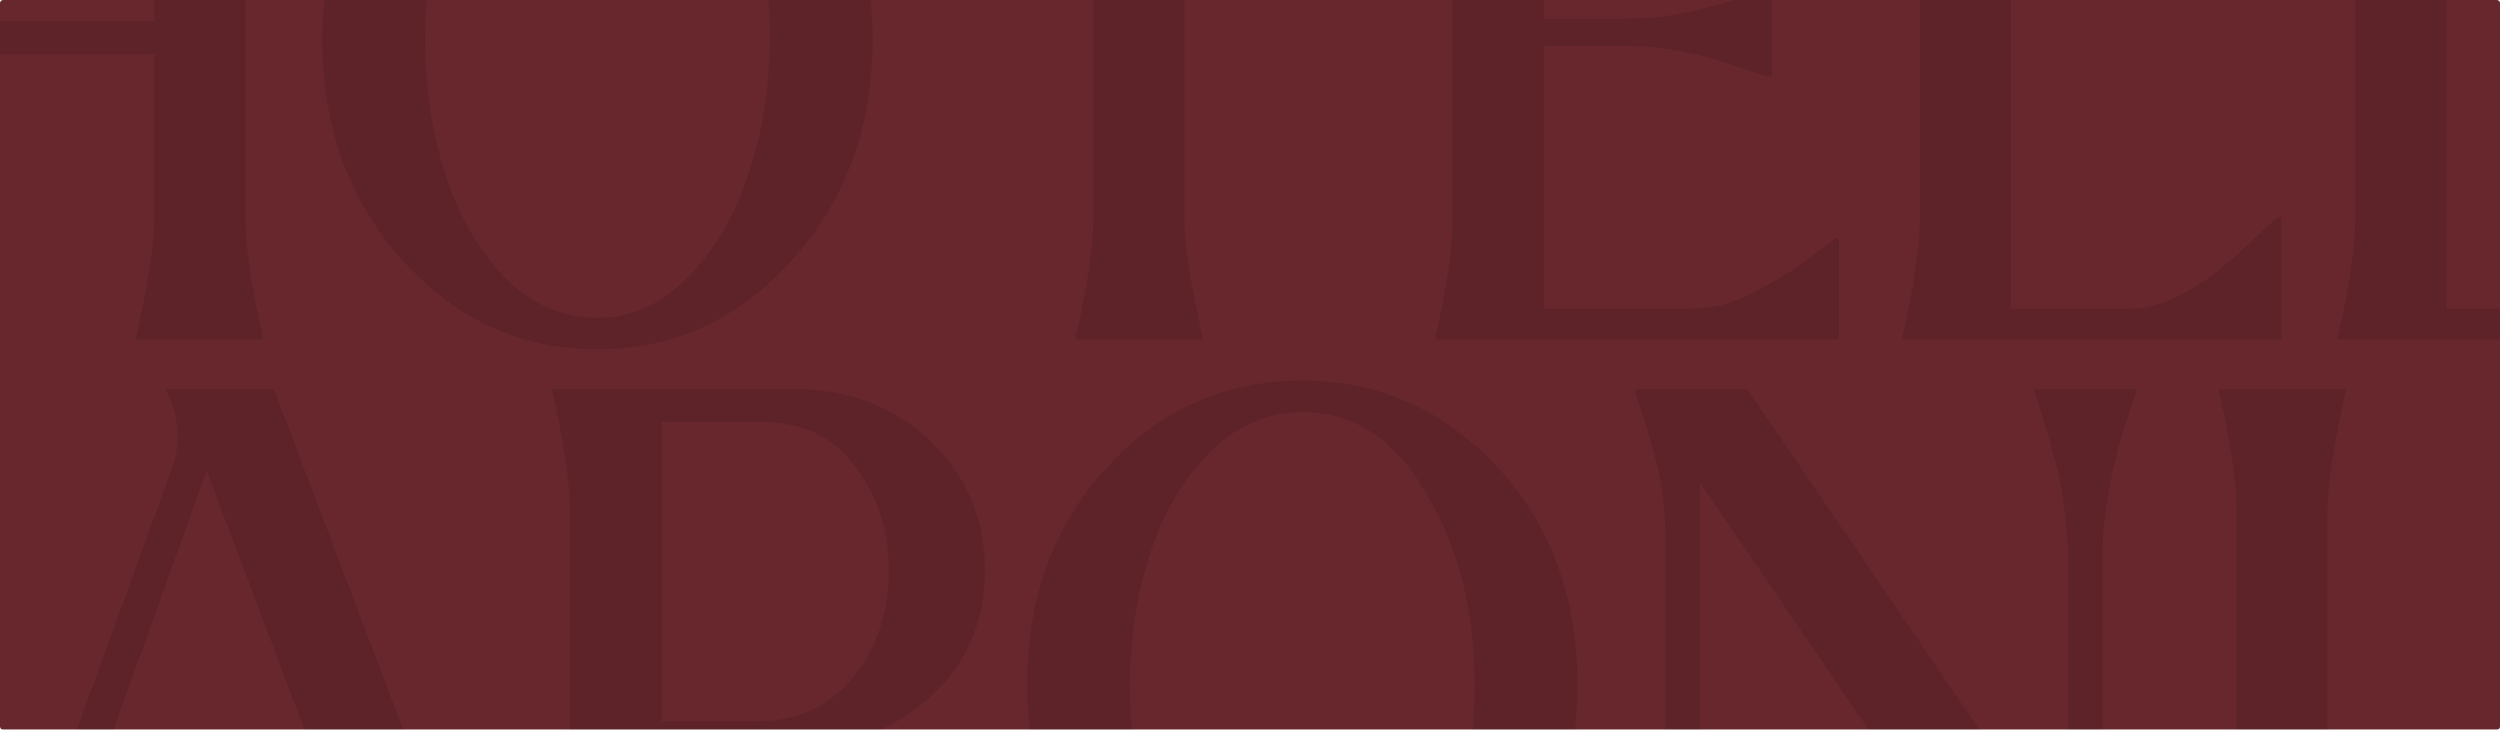 <svg width="1600" height="467" viewBox="0 0 1600 467" fill="none" xmlns="http://www.w3.org/2000/svg">
<g filter="url(#filter0_n_4983_50213)">
<g clip-path="url(#clip0_4983_50213)">
<path d="M0 2C0 0.895 0.895 0 2 0H1598C1599.1 0 1600 0.895 1600 2V465C1600 466.105 1599.1 467 1598 467H2C0.895 467 0 466.105 0 465V2Z" fill="#68272C"/>
<path opacity="0.1" d="M833.473 243.566C882.271 243.566 923.82 261.954 958.12 298.729C992.42 335.505 1009.57 382.005 1009.57 438.229C1009.57 494.806 992.42 542.013 958.12 579.849C923.82 618.038 882.271 637.134 833.473 637.134C784.675 637.134 743.125 618.215 708.825 580.379C674.525 542.189 657.375 494.806 657.375 438.229C657.375 382.005 674.525 335.505 708.825 298.729C742.772 261.954 784.321 243.566 833.473 243.566ZM-198.847 250.462C-206.626 284.762 -210.516 309.869 -210.516 325.781V611.144H-133.075C-123.881 611.144 -114.157 608.492 -103.902 603.188C-93.294 597.883 -84.454 592.226 -77.382 586.215C-69.956 580.203 -62.354 573.484 -54.574 566.059C-46.795 558.633 -42.021 554.214 -40.253 552.799H-37.601V630.77H-280V629.178C-272.574 596.646 -268.861 571.54 -268.861 553.859V325.781C-268.861 308.101 -272.574 282.994 -280 250.462V248.871H-198.847V250.462ZM290.328 551.737C303.412 586.744 315.611 612.558 326.927 629.178V630.77H234.635V628.647C236.403 625.465 237.287 619.454 237.287 610.613C237.287 606.724 236.934 599.474 236.227 588.866C235.519 578.258 232.336 565.528 226.679 550.677L208.114 500.817H60.659L47.93 535.825C41.565 557.395 38.382 575.96 38.382 591.519C38.382 606.724 40.15 619.1 43.685 628.647V630.77H-16.781V629.178C-5.112 610.083 8.325 579.495 23.53 537.416L109.457 301.382C112.286 293.956 113.7 286.53 113.7 279.104C113.7 269.203 111.225 259.479 106.274 249.932V248.871H175.229L290.328 551.737ZM506.228 248.871C542.649 248.871 572.353 260.01 595.338 282.287C618.676 304.564 630.345 332.147 630.345 365.032C630.345 400.747 616.731 429.389 589.503 450.959C562.629 472.175 529.743 482.784 490.846 482.784H423.483V553.859C423.483 561.285 424.013 569.241 425.074 577.728C426.135 586.214 427.196 593.287 428.257 598.944C429.318 604.602 430.555 610.79 431.97 617.509C433.384 623.873 434.268 627.763 434.622 629.178V630.77H353.469V629.178C360.894 596.646 364.607 571.54 364.607 553.859V325.781C364.607 308.101 360.895 282.994 353.469 250.462V248.871H506.228ZM1323.48 550.146V354.954C1323.48 347.882 1322.95 340.456 1321.89 332.677C1321.18 324.897 1320.3 318.002 1319.24 311.99C1318.18 305.979 1316.58 299.437 1314.46 292.365C1312.69 284.939 1311.1 279.281 1309.69 275.392C1308.63 271.502 1307.21 266.728 1305.45 261.07C1303.68 255.413 1302.62 252.231 1302.26 251.523V248.871H1366.97V251.523C1366.62 252.231 1365.56 255.413 1363.79 261.07C1362.02 266.728 1360.43 271.502 1359.02 275.392C1357.96 279.281 1356.37 284.939 1354.24 292.365C1352.48 299.437 1351.06 305.979 1350 311.99C1348.94 318.002 1347.88 324.897 1346.82 332.677C1346.11 340.456 1345.76 347.882 1345.76 354.954V630.77H1307.57L1087.98 308.808V524.687C1087.98 531.759 1088.33 539.185 1089.04 546.964C1090.1 554.743 1091.16 561.639 1092.22 567.65C1093.28 573.662 1094.69 580.38 1096.46 587.806C1098.58 594.878 1100.18 600.358 1101.24 604.248C1102.65 608.138 1104.24 612.912 1106.01 618.569C1107.78 624.227 1108.84 627.41 1109.19 628.117V630.77H1044.48V628.117C1044.84 627.41 1045.9 624.227 1047.67 618.569C1049.43 612.912 1050.85 608.138 1051.91 604.248C1053.32 600.358 1054.91 594.878 1056.68 587.806C1058.8 580.38 1060.4 573.662 1061.46 567.65C1062.52 561.639 1063.4 554.743 1064.11 546.964C1065.17 539.185 1065.7 531.759 1065.7 524.687V339.572C1065.7 332.5 1065.17 325.251 1064.11 317.825C1063.4 310.399 1061.99 302.974 1059.86 295.548C1058.1 288.122 1056.51 282.287 1055.09 278.044C1054.03 273.447 1052.26 267.966 1049.79 261.601C1047.67 254.885 1046.61 251.349 1046.6 250.993V248.871H1118.21L1323.48 550.146ZM1501.33 250.462C1493.55 284.762 1489.66 309.869 1489.66 325.781V553.859C1489.66 569.772 1493.55 594.878 1501.33 629.178V630.77H1420.18V629.178C1427.61 596.646 1431.32 571.54 1431.32 553.859V325.781C1431.32 308.101 1427.61 282.994 1420.18 250.462V248.871H1501.33V250.462ZM1842.72 551.737C1855.81 586.744 1868 612.558 1879.32 629.178V630.77H1787.03V628.647C1788.8 625.465 1789.68 619.454 1789.68 610.613C1789.68 606.724 1789.33 599.474 1788.62 588.866C1787.91 578.258 1784.73 565.528 1779.07 550.677L1760.51 500.817H1613.05L1600.32 535.825C1593.96 557.395 1590.77 575.96 1590.77 591.519C1590.77 606.724 1592.54 619.1 1596.08 628.647V630.77H1535.61V629.178C1547.28 610.083 1560.72 579.495 1575.92 537.416L1661.85 301.382C1664.68 293.956 1666.09 286.53 1666.09 279.104C1666.09 269.203 1663.62 259.479 1658.67 249.932V248.871H1727.62L1842.72 551.737ZM833.473 263.722C811.195 263.722 791.393 272.386 774.066 289.713C757.093 306.686 744.363 328.433 735.876 354.953C727.389 381.12 723.146 409.056 723.146 438.759C723.146 468.815 727.389 497.281 735.876 524.155C744.363 551.03 757.093 573.307 774.066 590.987C791.393 608.314 811.195 616.978 833.473 616.978C855.396 616.977 874.845 608.137 891.818 590.457C909.145 572.777 922.052 550.499 930.538 523.625C939.378 496.751 943.799 468.109 943.799 437.698C943.799 391.375 933.544 350.887 913.034 316.233C892.878 281.226 866.358 263.722 833.473 263.722ZM68.085 479.602H199.628L132.265 301.382L68.085 479.602ZM1620.48 479.602H1752.02L1684.66 301.382L1620.48 479.602ZM423.483 461.567H484.481C510.295 461.567 530.804 452.196 546.009 433.455C561.214 414.714 568.816 391.906 568.816 365.032C568.816 339.219 561.568 316.941 547.07 298.199C532.926 279.458 513.123 270.088 487.663 270.088H423.483V461.567ZM382.359 -170C431.157 -170 472.707 -151.612 507.007 -114.837C541.307 -78.062 558.457 -31.562 558.457 24.662C558.457 81.239 541.307 128.446 507.007 166.282C472.707 204.472 431.157 223.567 382.359 223.567C333.561 223.567 292.012 204.649 257.712 166.812C223.412 128.623 206.262 81.239 206.262 24.662C206.262 -31.562 223.412 -78.061 257.712 -114.837C291.658 -151.612 333.208 -170 382.359 -170ZM-65.675 -163.104C-73.454 -128.804 -77.344 -103.698 -77.344 -87.785V13.523H98.754V-87.785C98.754 -103.698 94.863 -128.804 87.084 -163.104V-164.695H168.238V-163.104C160.812 -130.572 157.1 -105.466 157.1 -87.785V140.293C157.1 157.973 160.813 183.079 168.238 215.611V217.203H87.084V215.611C94.863 181.311 98.754 156.205 98.754 140.293V34.74H-77.344V140.293C-77.344 156.205 -73.454 181.311 -65.675 215.611V217.203H-146.828V215.611C-139.402 183.079 -135.689 157.973 -135.689 140.293V-87.785C-135.689 -105.466 -139.402 -130.572 -146.828 -163.104V-164.695H-65.675V-163.104ZM886.344 -82.481H884.222C883.514 -82.836 877.326 -89.201 865.657 -101.576C853.988 -113.952 841.965 -124.207 829.589 -132.34C817.566 -140.473 805.897 -144.54 794.582 -144.54H757.983V140.293C757.983 156.205 761.873 181.311 769.652 215.611V217.203H688.499V215.611C695.925 183.08 699.638 157.973 699.638 140.293V-144.54H663.039C651.724 -144.54 639.877 -140.473 627.501 -132.34C615.478 -124.207 603.633 -113.952 591.964 -101.576C580.297 -89.203 574.109 -82.838 573.399 -82.481H571.277V-164.695H886.344V-82.481ZM1175.38 -99.984H1173.26C1172.55 -100.692 1168.84 -103.344 1162.12 -107.941C1155.76 -112.892 1150.1 -116.958 1145.15 -120.141C1140.2 -123.677 1133.83 -127.566 1126.05 -131.81C1118.63 -136.053 1111.03 -139.236 1103.25 -141.357C1095.47 -143.833 1087.86 -145.07 1080.44 -145.07H988.146V11.933H1043.31C1050.38 11.933 1057.63 11.403 1065.06 10.342C1072.84 9.281 1080.26 7.866 1087.33 6.098C1094.41 4.33 1100.42 2.739 1105.37 1.324C1110.32 -0.09 1115.8 -1.858 1121.81 -3.979L1131.89 -7.162H1134.01V49.062H1131.89C1131.54 49.062 1126.94 47.647 1118.1 44.818C1109.26 41.636 1101.83 39.161 1095.82 37.393C1089.81 35.624 1081.68 33.856 1071.42 32.088C1061.52 30.32 1052.15 29.436 1043.31 29.436H988.146V197.577H1082.03C1089.46 197.577 1097.06 196.516 1104.84 194.395C1112.62 191.919 1120.22 188.561 1127.65 184.317C1135.42 180.074 1141.79 176.361 1146.74 173.179C1151.69 169.643 1157.35 165.575 1163.71 160.979C1170.43 156.028 1174.15 153.199 1174.85 152.492H1176.97V217.203H918.662V215.611C926.088 183.079 929.801 157.973 929.801 140.293V-87.785C929.801 -105.466 926.088 -130.572 918.662 -163.104V-164.695H1175.38V-99.984ZM1298.69 -163.104C1290.91 -128.804 1287.02 -103.698 1287.02 -87.785V197.577H1364.46C1373.66 197.577 1383.38 194.925 1393.63 189.621C1404.24 184.317 1413.08 178.66 1420.16 172.648C1427.58 166.637 1435.18 159.918 1442.96 152.492C1450.74 145.067 1455.52 140.647 1457.28 139.232H1459.94V217.203H1217.54V215.611C1224.96 183.079 1228.68 157.973 1228.68 140.293V-87.785C1228.68 -105.466 1224.96 -130.572 1217.54 -163.104V-164.695H1298.69V-163.104ZM1577.37 -163.104C1569.59 -128.804 1565.7 -103.698 1565.7 -87.785V197.577H1643.14C1652.33 197.577 1662.06 194.925 1672.31 189.621C1682.92 184.317 1691.76 178.66 1698.83 172.648C1706.26 166.637 1713.86 159.918 1721.64 152.492C1729.42 145.067 1734.19 140.647 1735.96 139.232H1738.61V217.203H1496.21V215.611C1503.64 183.079 1507.35 157.973 1507.35 140.293V-87.785C1507.35 -105.466 1503.64 -130.572 1496.21 -163.104V-164.695H1577.37V-163.104ZM382.359 -149.845C360.082 -149.845 340.28 -141.18 322.953 -123.854C305.98 -106.88 293.249 -85.134 284.763 -58.613C276.276 -32.446 272.033 -4.511 272.033 25.192C272.033 55.249 276.276 83.715 284.763 110.589C293.249 137.463 305.98 159.74 322.953 177.421C340.28 194.748 360.082 203.411 382.359 203.411C404.283 203.411 423.732 194.571 440.705 176.891C458.032 159.21 470.938 136.933 479.425 110.059C488.265 83.184 492.686 54.542 492.686 24.132C492.686 -22.191 482.43 -62.679 461.921 -97.333C441.765 -132.34 415.245 -149.845 382.359 -149.845Z" fill="black"/>
</g>
</g>
<defs>
<filter id="filter0_n_4983_50213" x="0" y="0" width="1600" height="467" filterUnits="userSpaceOnUse" color-interpolation-filters="sRGB">
<feFlood flood-opacity="0" result="BackgroundImageFix"/>
<feBlend mode="normal" in="SourceGraphic" in2="BackgroundImageFix" result="shape"/>
<feTurbulence type="fractalNoise" baseFrequency="1 1" stitchTiles="stitch" numOctaves="3" result="noise" seed="5457" />
<feColorMatrix in="noise" type="luminanceToAlpha" result="alphaNoise" />
<feComponentTransfer in="alphaNoise" result="coloredNoise1">
<feFuncA type="discrete" tableValues="0 0 0 0 0 0 0 1 1 1 1 1 1 1 1 1 1 1 1 1 1 1 1 1 1 1 1 1 1 1 1 1 1 1 1 1 1 1 1 1 1 1 1 0 0 0 0 0 0 0 0 0 0 0 0 0 0 0 0 0 0 0 0 0 0 0 0 0 0 0 0 0 0 0 0 0 0 0 0 0 0 0 0 0 0 0 0 0 0 0 0 0 0 0 0 0 0 0 0 0 "/>
</feComponentTransfer>
<feComposite operator="in" in2="shape" in="coloredNoise1" result="noise1Clipped" />
<feFlood flood-color="rgba(0, 0, 0, 0.15)" result="color1Flood" />
<feComposite operator="in" in2="noise1Clipped" in="color1Flood" result="color1" />
<feMerge result="effect1_noise_4983_50213">
<feMergeNode in="shape" />
<feMergeNode in="color1" />
</feMerge>
</filter>
<clipPath id="clip0_4983_50213">
<path d="M0 2C0 0.895 0.895 0 2 0H1598C1599.1 0 1600 0.895 1600 2V465C1600 466.105 1599.1 467 1598 467H2C0.895 467 0 466.105 0 465V2Z" fill="white"/>
</clipPath>
</defs>
</svg>
